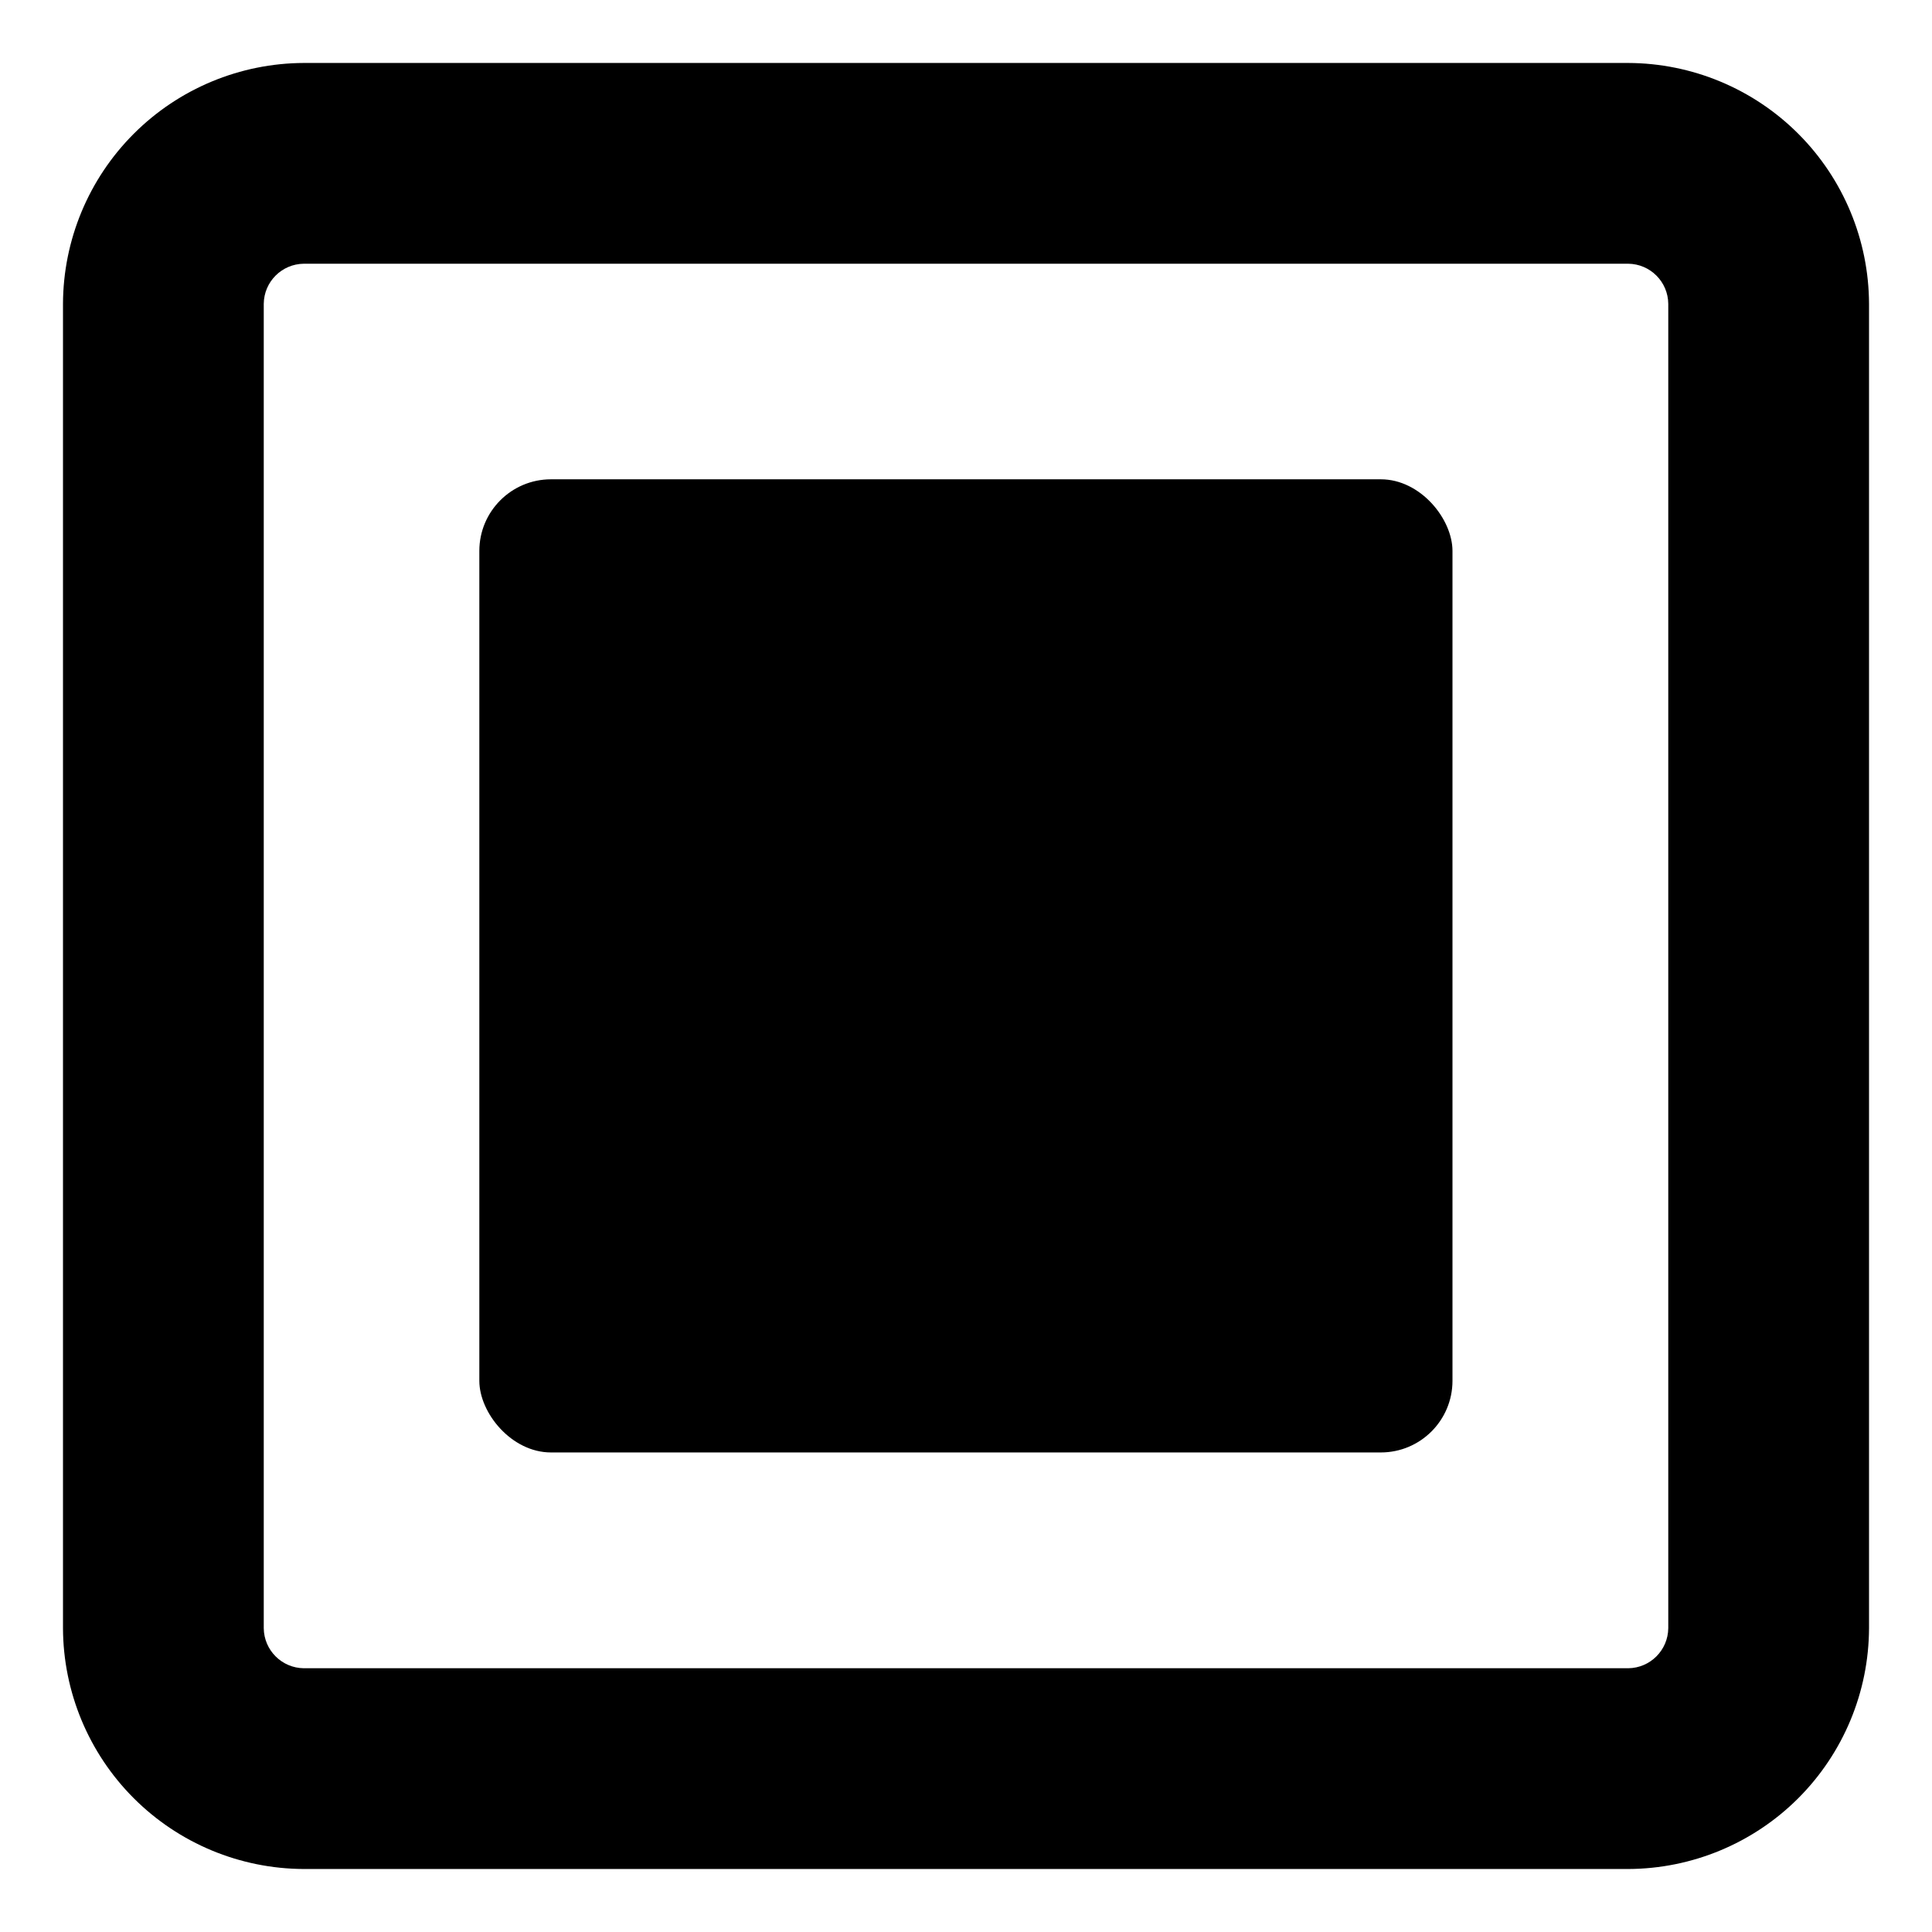 <?xml version="1.0" encoding="UTF-8"?>
<!-- Uploaded to: ICON Repo, www.svgrepo.com, Generator: ICON Repo Mixer Tools -->
<svg fill="#000000" width="800px" height="800px" version="1.1" viewBox="144 144 512 512" xmlns="http://www.w3.org/2000/svg">
 <g>
  <path d="m575.48 213.89c5.848 0.055 10.574 4.781 10.629 10.633v350.95c-0.055 5.848-4.781 10.574-10.629 10.629h-350.95c-5.852-0.055-10.578-4.781-10.633-10.629v-350.95c0.055-5.852 4.781-10.578 10.633-10.633h350.95m0-53.203h-350.95c-16.914 0.055-33.121 6.797-45.078 18.758-11.961 11.957-18.703 28.164-18.758 45.078v350.95c0.055 16.91 6.797 33.117 18.758 45.078 11.957 11.957 28.164 18.699 45.078 18.754h350.95c16.91-0.055 33.117-6.797 45.078-18.754 11.957-11.961 18.699-28.168 18.754-45.078v-350.95c-0.055-16.914-6.797-33.121-18.754-45.078-11.961-11.961-28.168-18.703-45.078-18.758z"/>
  <path d="m290.02 271.02h219.91c10.488 0 18.992 10.488 18.992 18.992v219.91c0 10.488-8.504 18.992-18.992 18.992h-219.91c-10.488 0-18.992-10.488-18.992-18.992v-219.91c0-10.488 8.504-18.992 18.992-18.992z"/>
 </g>
</svg>